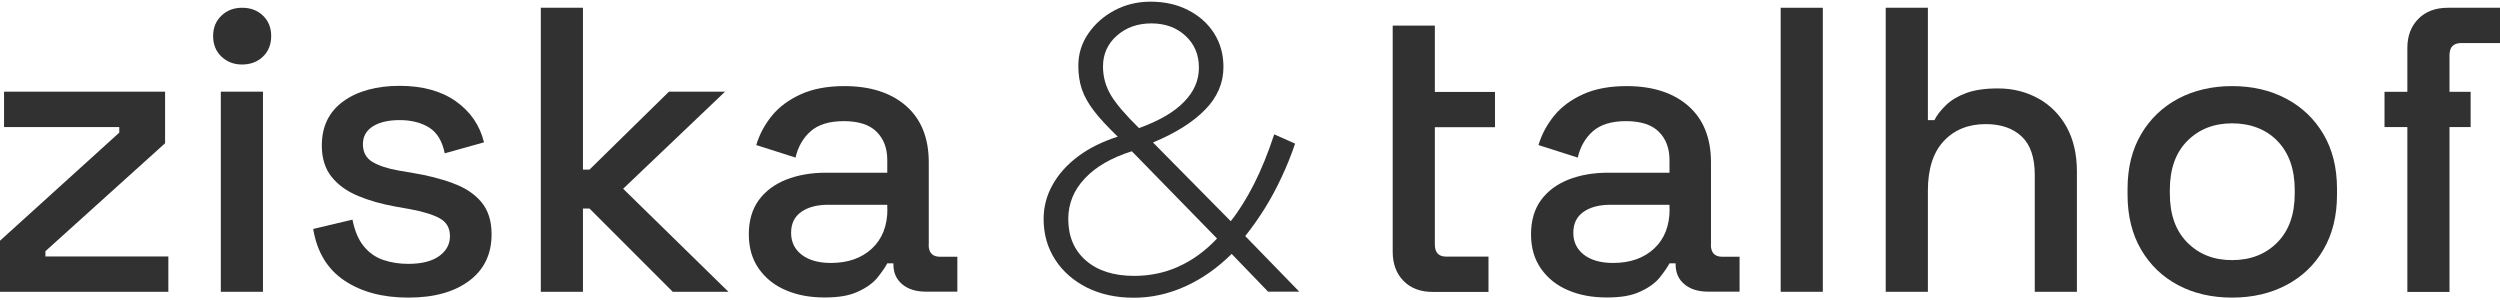 <svg width="200" height="24" viewBox="0 0 200 24" fill="none" xmlns="http://www.w3.org/2000/svg">
<g clip-path="url(#clip0_24_324)">
<path d="M3.633 20.095L13.207 11.459V7.333H0.324V10.166H9.542V10.611L0 19.257V23.343H13.468V20.519H3.633V20.095Z" fill="#313131"/>
<path d="M21.037 7.333H17.665V23.343H21.037V7.333Z" fill="#313131"/>
<path d="M19.366 0.621C18.709 0.621 18.155 0.827 17.717 1.251C17.268 1.675 17.049 2.224 17.049 2.886C17.049 3.547 17.268 4.106 17.717 4.53C18.166 4.954 18.719 5.161 19.366 5.161C20.014 5.161 20.598 4.954 21.037 4.53C21.475 4.106 21.695 3.558 21.695 2.886C21.695 2.213 21.475 1.665 21.037 1.251C20.598 0.827 20.045 0.621 19.366 0.621Z" fill="#313131"/>
<path d="M36.216 14.645C35.256 14.303 34.191 14.024 33.032 13.838L31.884 13.642C31.006 13.486 30.317 13.259 29.806 12.959C29.294 12.659 29.033 12.183 29.033 11.532C29.033 10.921 29.294 10.456 29.816 10.115C30.338 9.784 31.059 9.608 31.977 9.608C32.896 9.608 33.7 9.805 34.337 10.208C34.974 10.611 35.381 11.294 35.579 12.266L38.722 11.387C38.377 10.001 37.615 8.905 36.446 8.088C35.276 7.271 33.783 6.867 31.967 6.867C30.15 6.867 28.584 7.281 27.446 8.119C26.308 8.956 25.745 10.125 25.745 11.646C25.745 12.659 26.006 13.497 26.528 14.148C27.05 14.8 27.76 15.307 28.657 15.679C29.555 16.051 30.547 16.331 31.643 16.527L32.76 16.724C33.836 16.92 34.64 17.168 35.182 17.468C35.725 17.768 35.997 18.244 35.997 18.895C35.997 19.547 35.705 20.074 35.13 20.488C34.556 20.902 33.731 21.109 32.656 21.109C31.936 21.109 31.267 21.005 30.641 20.788C30.015 20.571 29.503 20.198 29.085 19.681C28.668 19.164 28.376 18.461 28.198 17.572L25.056 18.316C25.358 20.157 26.194 21.533 27.551 22.443C28.908 23.353 30.61 23.808 32.666 23.808C34.723 23.808 36.321 23.363 37.521 22.474C38.722 21.584 39.327 20.343 39.327 18.74C39.327 17.654 39.045 16.796 38.492 16.144C37.939 15.493 37.177 14.996 36.216 14.655V14.645Z" fill="#313131"/>
<path d="M58.005 7.333H53.516L47.158 13.569H46.636V0.621H43.264V23.343H46.636V16.682H47.158L53.819 23.343H58.276L49.851 15.1L58.005 7.333Z" fill="#313131"/>
<path d="M74.302 19.578V12.99C74.302 11.046 73.697 9.536 72.496 8.481C71.295 7.426 69.646 6.888 67.547 6.888C66.19 6.888 65.031 7.105 64.071 7.54C63.11 7.974 62.338 8.543 61.764 9.246C61.189 9.949 60.761 10.735 60.5 11.604L63.643 12.607C63.841 11.739 64.248 11.035 64.854 10.498C65.47 9.96 66.347 9.691 67.506 9.691C68.665 9.691 69.562 9.97 70.126 10.539C70.69 11.097 70.982 11.852 70.982 12.783V13.817H66.065C64.885 13.817 63.831 14.004 62.902 14.366C61.972 14.738 61.242 15.276 60.709 16C60.177 16.724 59.905 17.644 59.905 18.74C59.905 19.837 60.177 20.747 60.709 21.502C61.242 22.257 61.962 22.836 62.87 23.218C63.779 23.611 64.812 23.798 65.971 23.798C67.13 23.798 67.986 23.642 68.654 23.322C69.333 23.012 69.844 22.639 70.199 22.205C70.544 21.771 70.815 21.388 70.982 21.067H71.473V21.16C71.473 21.833 71.713 22.36 72.193 22.753C72.674 23.146 73.3 23.332 74.062 23.332H76.588V20.54H75.21C74.594 20.54 74.292 20.219 74.292 19.568L74.302 19.578ZM70.993 16.724C70.993 18.068 70.575 19.123 69.75 19.888C68.925 20.654 67.829 21.036 66.472 21.036C65.491 21.036 64.718 20.819 64.144 20.385C63.58 19.95 63.288 19.371 63.288 18.627C63.288 17.882 63.559 17.334 64.102 16.951C64.645 16.568 65.365 16.382 66.263 16.382H70.982V16.703L70.993 16.724Z" fill="#313131"/>
<path d="M101.175 16.682C101.665 15.896 102.114 15.058 102.521 14.19C102.929 13.321 103.294 12.421 103.607 11.49L101.937 10.746C101.446 12.245 100.903 13.579 100.319 14.727C99.734 15.876 99.118 16.868 98.46 17.696L92.238 11.397C94.044 10.653 95.433 9.773 96.414 8.77C97.395 7.767 97.876 6.629 97.876 5.357C97.876 4.344 97.625 3.444 97.124 2.658C96.623 1.872 95.934 1.262 95.046 0.807C94.159 0.352 93.167 0.134 92.04 0.134C91.006 0.134 90.046 0.362 89.169 0.827C88.292 1.293 87.592 1.913 87.06 2.689C86.527 3.465 86.266 4.323 86.266 5.254C86.266 5.947 86.36 6.578 86.548 7.136C86.736 7.695 87.06 8.274 87.519 8.874C87.978 9.474 88.615 10.156 89.419 10.932C88.198 11.325 87.143 11.842 86.256 12.504C85.368 13.166 84.69 13.921 84.21 14.779C83.729 15.638 83.489 16.548 83.489 17.52C83.489 18.74 83.802 19.826 84.418 20.778C85.034 21.729 85.88 22.463 86.966 23.012C88.052 23.549 89.294 23.818 90.703 23.818C92.113 23.818 93.47 23.518 94.806 22.919C96.143 22.319 97.385 21.45 98.533 20.312L101.446 23.332H103.941L99.619 18.885C100.162 18.203 100.684 17.468 101.175 16.682ZM88.866 7.602C88.448 6.898 88.24 6.143 88.24 5.316C88.24 4.323 88.615 3.496 89.357 2.844C90.098 2.193 91.016 1.872 92.113 1.872C93.209 1.872 94.128 2.203 94.838 2.865C95.558 3.527 95.913 4.375 95.913 5.409C95.913 6.443 95.516 7.343 94.712 8.16C93.919 8.977 92.718 9.67 91.121 10.249C90.025 9.174 89.273 8.295 88.855 7.591L88.866 7.602ZM94.263 21.336C93.157 21.833 91.977 22.07 90.735 22.07C89.096 22.07 87.811 21.657 86.872 20.84C85.932 20.023 85.462 18.916 85.462 17.52C85.462 16.299 85.901 15.213 86.778 14.283C87.655 13.342 88.908 12.618 90.547 12.101L97.364 19.082C96.414 20.085 95.38 20.84 94.274 21.326L94.263 21.336Z" fill="#313131"/>
<path d="M114.788 2.048H111.416V20.137C111.416 21.109 111.708 21.895 112.283 22.474C112.857 23.063 113.64 23.353 114.621 23.353H119.079V20.529H115.707C115.091 20.529 114.788 20.209 114.788 19.557V10.177H119.601V7.353H114.788V2.048Z" fill="#313131"/>
<path d="M136.879 19.578V12.99C136.879 11.046 136.274 9.536 135.073 8.481C133.873 7.426 132.223 6.888 130.125 6.888C128.767 6.888 127.608 7.105 126.648 7.54C125.688 7.974 124.915 8.543 124.341 9.246C123.767 9.949 123.339 10.735 123.078 11.604L126.22 12.607C126.418 11.739 126.825 11.035 127.431 10.498C128.047 9.96 128.924 9.691 130.083 9.691C131.242 9.691 132.139 9.97 132.703 10.539C133.267 11.097 133.559 11.852 133.559 12.783V13.817H128.642C127.462 13.817 126.408 14.004 125.479 14.366C124.55 14.738 123.819 15.276 123.286 16C122.754 16.724 122.482 17.644 122.482 18.74C122.482 19.837 122.754 20.747 123.286 21.502C123.819 22.257 124.539 22.836 125.447 23.218C126.356 23.611 127.389 23.798 128.548 23.798C129.707 23.798 130.563 23.642 131.231 23.322C131.91 23.012 132.421 22.639 132.776 22.205C133.121 21.771 133.392 21.388 133.559 21.067H134.05V21.16C134.05 21.833 134.29 22.36 134.77 22.753C135.251 23.146 135.877 23.332 136.639 23.332H139.166V20.54H137.788C137.172 20.54 136.869 20.219 136.869 19.568L136.879 19.578ZM133.57 16.724C133.57 18.068 133.152 19.123 132.327 19.888C131.503 20.654 130.406 21.036 129.049 21.036C128.068 21.036 127.295 20.819 126.721 20.385C126.157 19.95 125.865 19.371 125.865 18.627C125.865 17.882 126.136 17.334 126.679 16.951C127.222 16.568 127.943 16.382 128.84 16.382H133.559V16.703L133.57 16.724Z" fill="#313131"/>
<path d="M145.826 0.621H142.454V23.343H145.826V0.621Z" fill="#313131"/>
<path d="M163.084 7.891C162.134 7.353 161.048 7.074 159.826 7.074C158.803 7.074 157.958 7.198 157.289 7.446C156.621 7.695 156.089 8.015 155.682 8.408C155.275 8.801 154.961 9.194 154.753 9.608H154.231V0.621H150.858V23.343H154.231V15.255C154.231 13.528 154.648 12.204 155.494 11.294C156.339 10.384 157.457 9.929 158.855 9.929C160.077 9.929 161.037 10.26 161.737 10.921C162.436 11.583 162.781 12.607 162.781 13.993V23.343H166.153V13.735C166.153 12.349 165.882 11.17 165.339 10.177C164.796 9.194 164.044 8.429 163.094 7.891H163.084Z" fill="#313131"/>
<path d="M182.889 7.891C181.626 7.219 180.174 6.888 178.567 6.888C176.959 6.888 175.508 7.229 174.255 7.891C173.002 8.563 172.01 9.505 171.29 10.735C170.57 11.956 170.204 13.414 170.204 15.1V15.586C170.204 17.272 170.57 18.74 171.29 19.971C172.01 21.202 173.002 22.153 174.255 22.815C175.508 23.477 176.948 23.808 178.567 23.808C180.185 23.808 181.626 23.477 182.889 22.815C184.152 22.153 185.154 21.212 185.875 19.971C186.595 18.74 186.96 17.272 186.96 15.586V15.1C186.96 13.414 186.595 11.956 185.875 10.735C185.154 9.515 184.162 8.563 182.889 7.891ZM183.578 15.482C183.578 17.148 183.118 18.451 182.189 19.392C181.26 20.333 180.049 20.809 178.567 20.809C177.084 20.809 175.904 20.333 174.975 19.392C174.046 18.451 173.587 17.148 173.587 15.482V15.193C173.587 13.528 174.046 12.225 174.975 11.284C175.904 10.342 177.105 9.867 178.567 9.867C180.028 9.867 181.291 10.342 182.2 11.284C183.108 12.225 183.578 13.528 183.578 15.193V15.482Z" fill="#313131"/>
<path d="M196.92 3.444H200V0.621H195.835C194.853 0.621 194.06 0.91 193.475 1.5C192.891 2.089 192.588 2.865 192.588 3.837V7.343H190.761V10.166H192.588V23.353H195.96V10.166H197.651V7.343H195.96V4.416C195.96 3.765 196.273 3.444 196.91 3.444H196.92Z" fill="#313131"/>
</g>
<defs>
<clipPath id="clip0_24_324">
<rect width="200" height="23.963" fill="white"/>
</clipPath>
</defs>
</svg>
